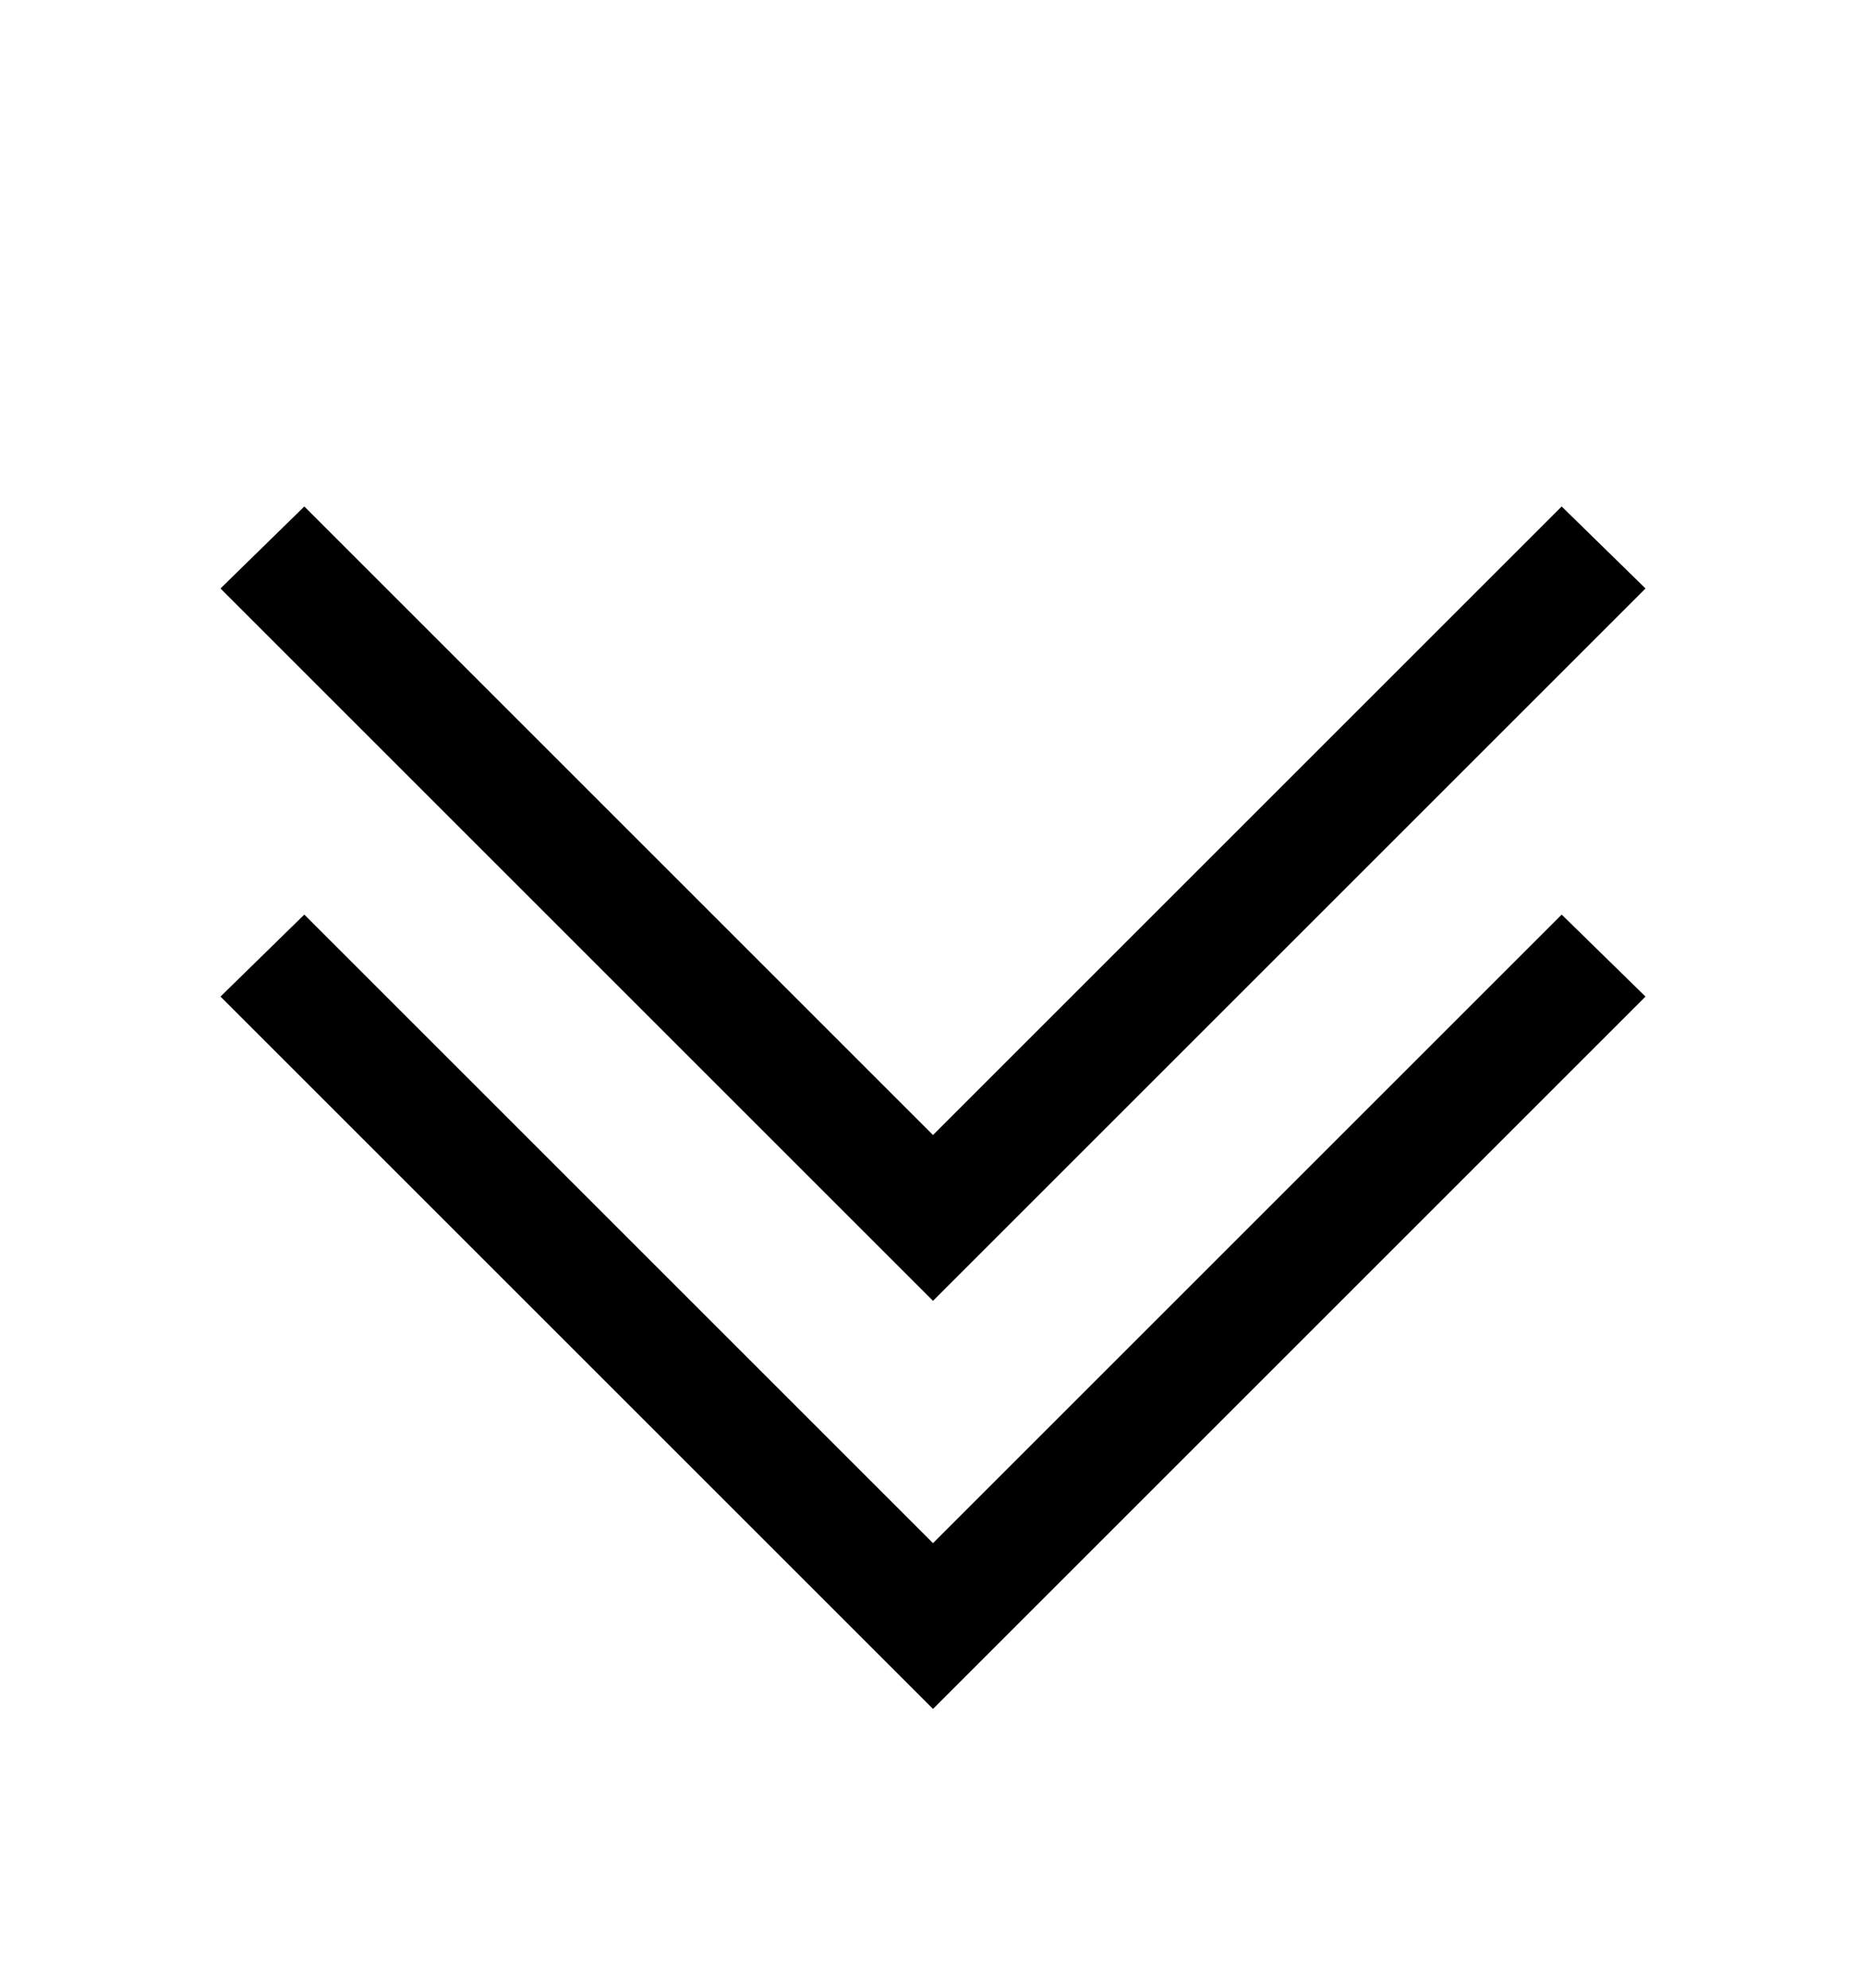 <svg version="1.1" xmlns="http://www.w3.org/2000/svg" xmlns:xlink="http://www.w3.org/1999/xlink" id="angle-double-down" viewBox="0 0 512 545.5"><path d="M83.5 139L256 311.5 428.5 139l23 22.5-184 184L256 357l-11.5-11.5-184-184zm0 112L256 423.5 428.5 251l23 22.5-184 184L256 469l-11.5-11.5-184-184z"/></svg>